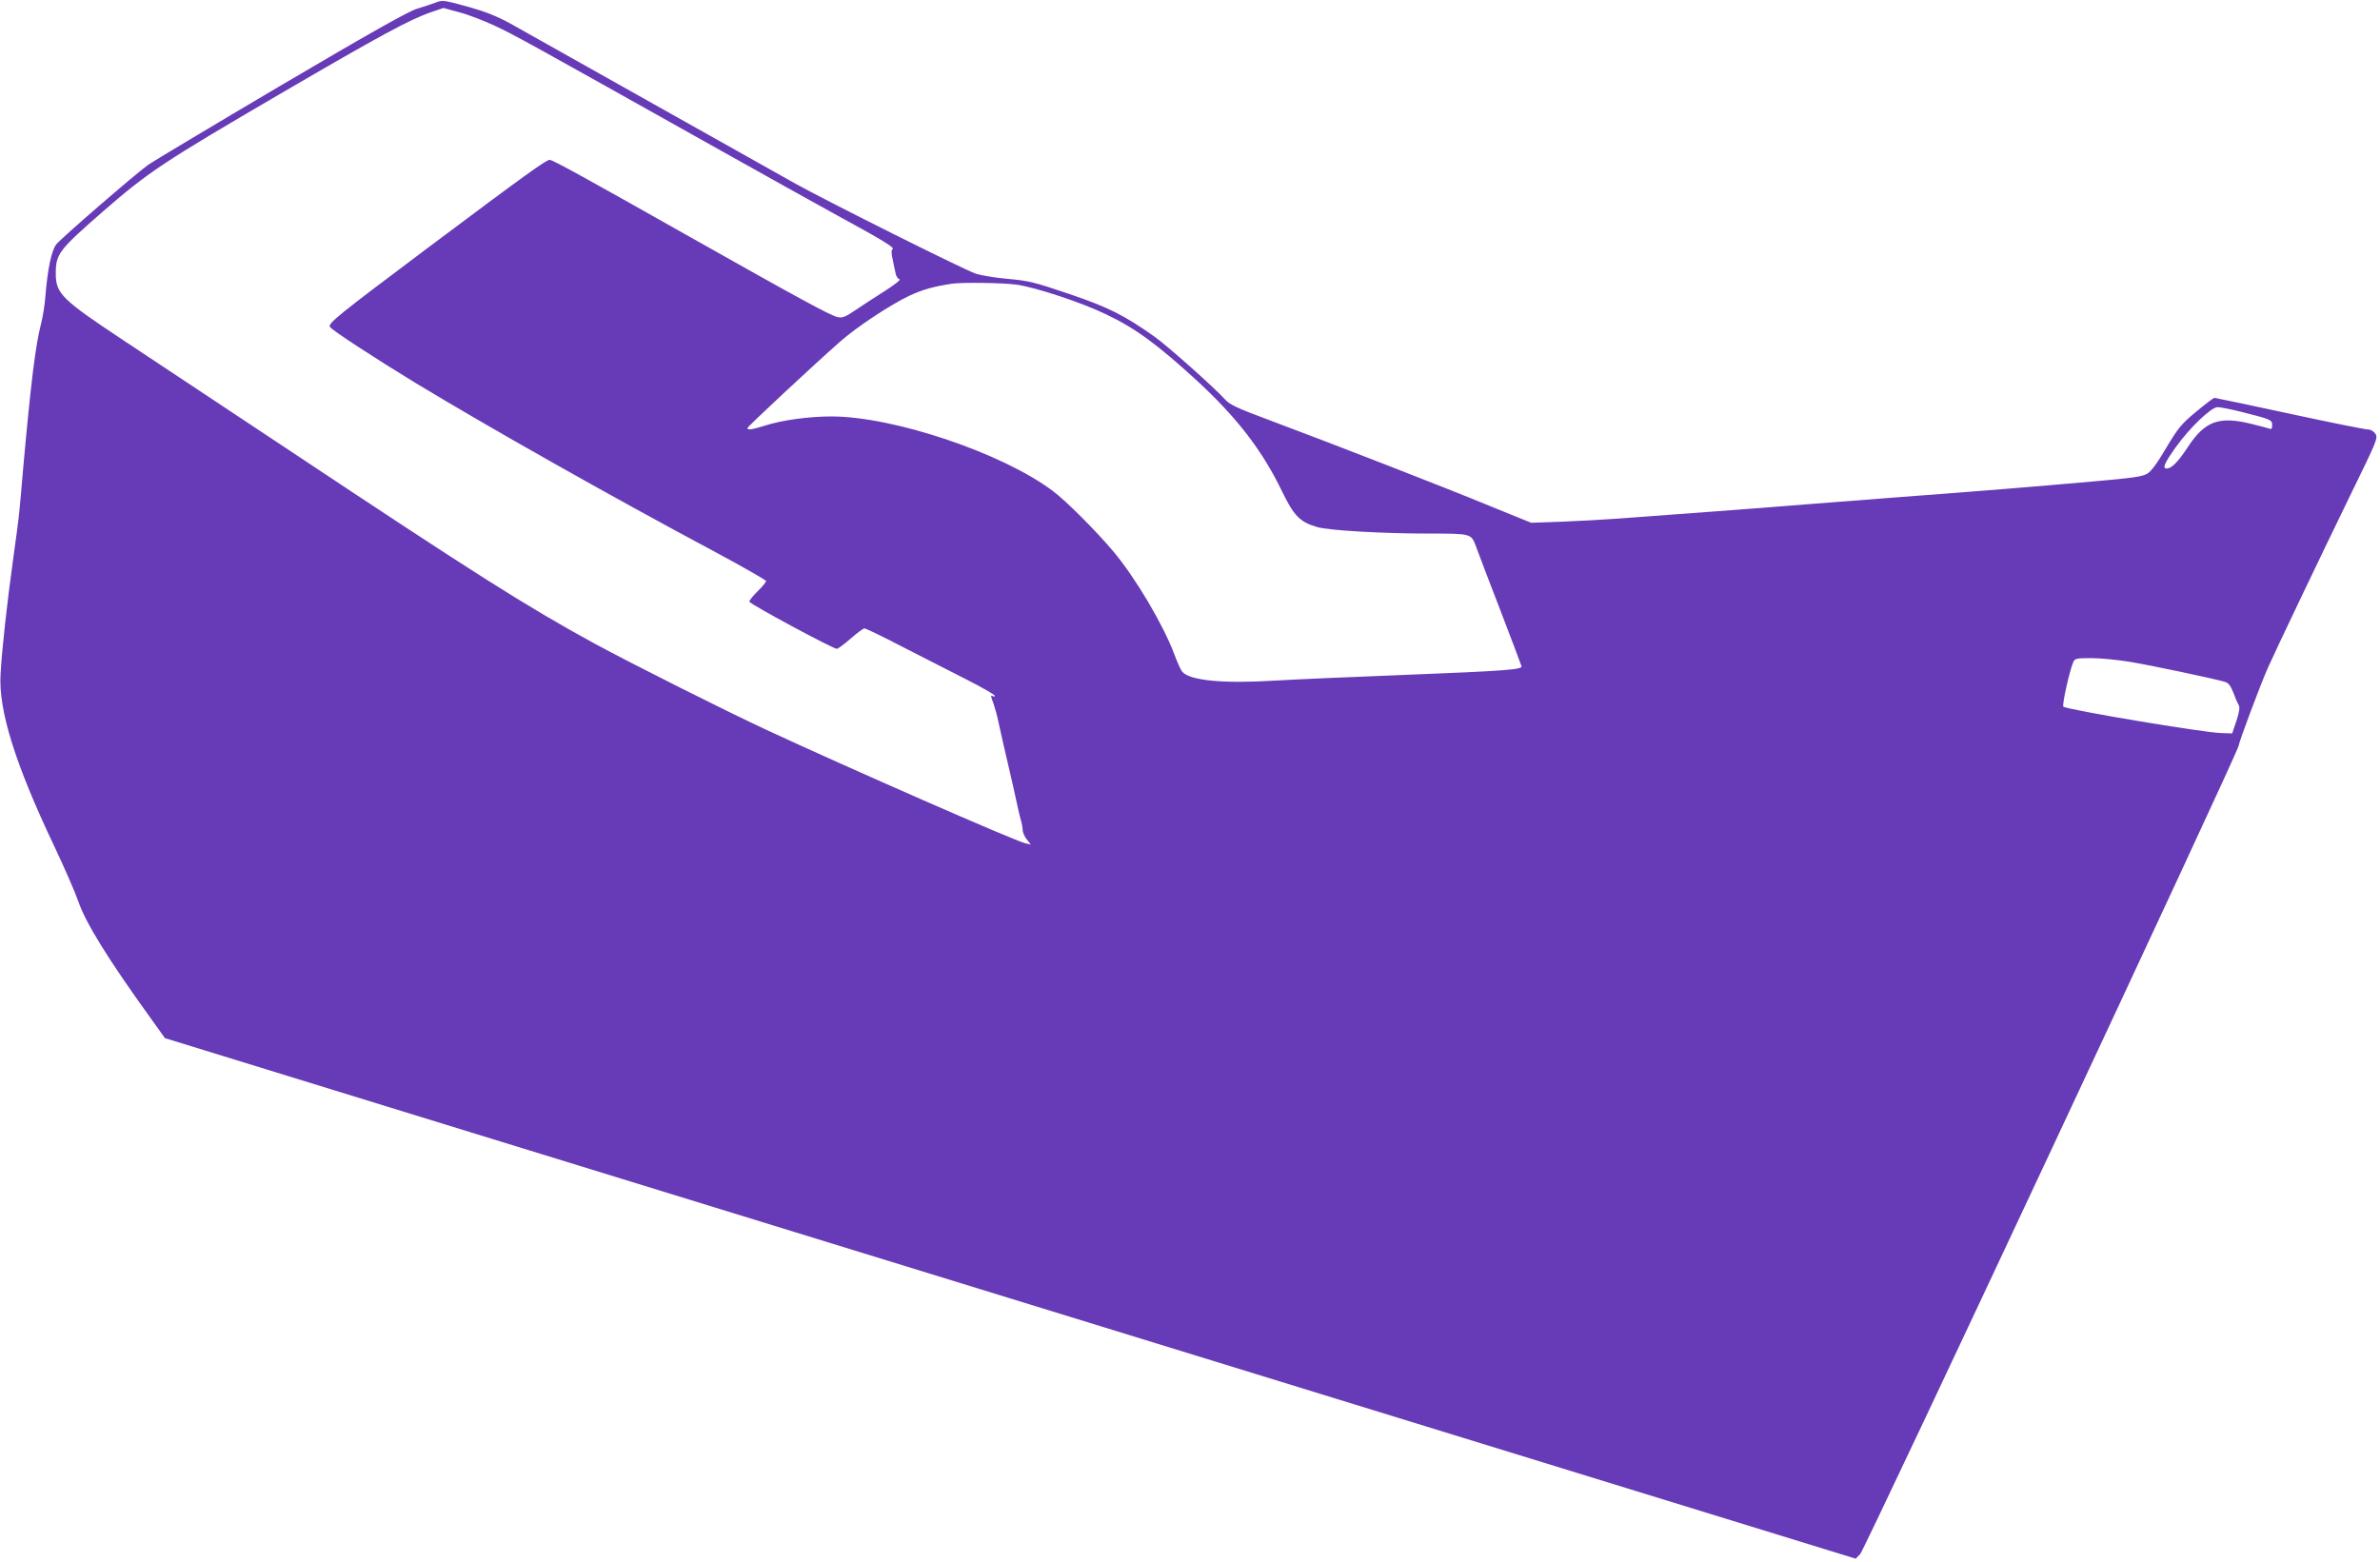 <?xml version="1.0" standalone="no"?>
<!DOCTYPE svg PUBLIC "-//W3C//DTD SVG 20010904//EN"
 "http://www.w3.org/TR/2001/REC-SVG-20010904/DTD/svg10.dtd">
<svg version="1.0" xmlns="http://www.w3.org/2000/svg"
 width="1280pt" height="840pt" viewBox="0 0 1280 840"
 preserveAspectRatio="xMidYMid meet">
<g transform="translate(0,840) scale(0.1,-0.1)"
fill="#673ab7" stroke="none">
<path d="M2340 8385 c-19 -7 -64 -22 -100 -33 -47 -15 -258 -134 -730 -412
-366 -216 -687 -408 -715 -428 -66 -47 -467 -394 -492 -426 -26 -33 -47 -132
-59 -281 -3 -44 -14 -111 -24 -150 -29 -111 -54 -314 -95 -770 -8 -93 -17
-199 -21 -235 -3 -36 -19 -157 -35 -270 -31 -225 -58 -465 -66 -606 -12 -194
79 -484 288 -924 56 -118 114 -252 130 -298 40 -117 160 -311 393 -634 l73
-102 1324 -408 c728 -224 2774 -854 4547 -1400 l3222 -992 24 24 c26 27 2036
4320 2036 4349 0 16 116 327 158 421 34 78 295 624 446 934 140 286 146 300
131 323 -10 14 -25 23 -41 23 -14 0 -204 38 -421 85 -217 47 -399 85 -404 85
-4 0 -48 -33 -97 -74 -81 -67 -97 -87 -161 -194 -49 -83 -80 -126 -103 -140
-27 -16 -79 -23 -283 -41 -353 -31 -557 -48 -1050 -85 -181 -14 -391 -30 -465
-36 -74 -6 -193 -15 -265 -21 -71 -5 -184 -14 -250 -19 -66 -5 -187 -14 -270
-20 -82 -6 -204 -15 -270 -20 -66 -5 -196 -12 -290 -16 l-170 -6 -224 91
c-237 98 -839 332 -1184 461 -177 66 -213 83 -240 113 -58 64 -311 289 -379
337 -166 117 -247 157 -458 229 -186 63 -217 71 -330 81 -69 6 -147 19 -175
29 -78 29 -782 381 -965 482 -91 51 -453 254 -805 452 -352 198 -683 384 -735
413 -66 36 -132 62 -210 84 -148 41 -149 41 -190 25z m320 -123 c107 -50 188
-95 1140 -629 294 -165 612 -342 705 -393 239 -130 308 -172 296 -180 -8 -4
-8 -21 0 -56 5 -27 13 -61 16 -76 3 -15 12 -28 21 -30 8 -2 -27 -30 -79 -63
-52 -33 -123 -79 -158 -103 -53 -36 -69 -43 -95 -38 -39 8 -211 102 -789 428
-579 327 -744 418 -761 418 -19 0 -129 -79 -651 -470 -493 -370 -543 -410
-530 -429 10 -17 243 -169 460 -301 396 -240 1066 -618 1613 -910 149 -80 271
-150 272 -155 0 -6 -20 -31 -45 -55 -25 -24 -45 -50 -45 -56 0 -12 450 -254
471 -254 6 0 39 25 74 55 34 30 68 55 74 55 7 0 99 -44 204 -99 106 -54 261
-133 345 -176 83 -42 152 -82 152 -87 0 -5 -4 -6 -10 -3 -13 8 -13 3 4 -42 7
-21 19 -63 25 -93 7 -30 16 -73 21 -95 15 -64 39 -169 56 -242 8 -38 20 -90
26 -118 6 -27 14 -63 19 -79 5 -16 9 -39 9 -51 0 -12 10 -35 22 -50 l22 -28
-30 7 c-63 16 -937 399 -1394 611 -217 101 -721 354 -920 462 -370 202 -649
379 -1640 1038 -366 243 -771 512 -900 597 -326 216 -360 249 -360 355 0 107
14 126 252 334 246 214 324 266 958 636 533 311 695 399 810 438 l65 22 85
-23 c47 -12 132 -45 190 -72z m2807 -1393 c101 -14 347 -95 478 -158 161 -76
279 -163 494 -360 213 -197 350 -374 456 -594 64 -132 96 -165 189 -192 59
-18 349 -35 596 -35 234 0 232 0 258 -69 11 -31 70 -186 132 -346 61 -159 112
-294 113 -299 4 -18 -94 -25 -623 -46 -289 -11 -606 -25 -705 -31 -276 -17
-456 0 -497 48 -8 10 -27 52 -42 93 -60 160 -207 408 -325 550 -93 111 -256
275 -330 330 -272 204 -856 400 -1190 400 -121 0 -267 -20 -359 -50 -68 -21
-92 -25 -92 -12 0 7 361 344 500 466 90 79 269 197 370 245 74 34 127 49 230
65 56 8 274 5 347 -5z m6586 -684 c162 -41 167 -43 167 -72 0 -20 -4 -24 -17
-18 -10 3 -56 16 -103 27 -168 40 -243 11 -333 -126 -54 -82 -88 -116 -114
-116 -25 0 -13 28 49 115 75 105 190 215 225 215 13 0 70 -11 126 -25z m-598
-1345 c110 -18 441 -88 509 -107 22 -7 32 -20 47 -58 10 -28 23 -58 29 -67 7
-13 4 -35 -12 -85 l-23 -68 -60 2 c-93 2 -831 126 -848 142 -8 8 33 192 53
239 9 20 16 22 97 22 49 0 142 -9 208 -20z"/>
</g>
</svg>
